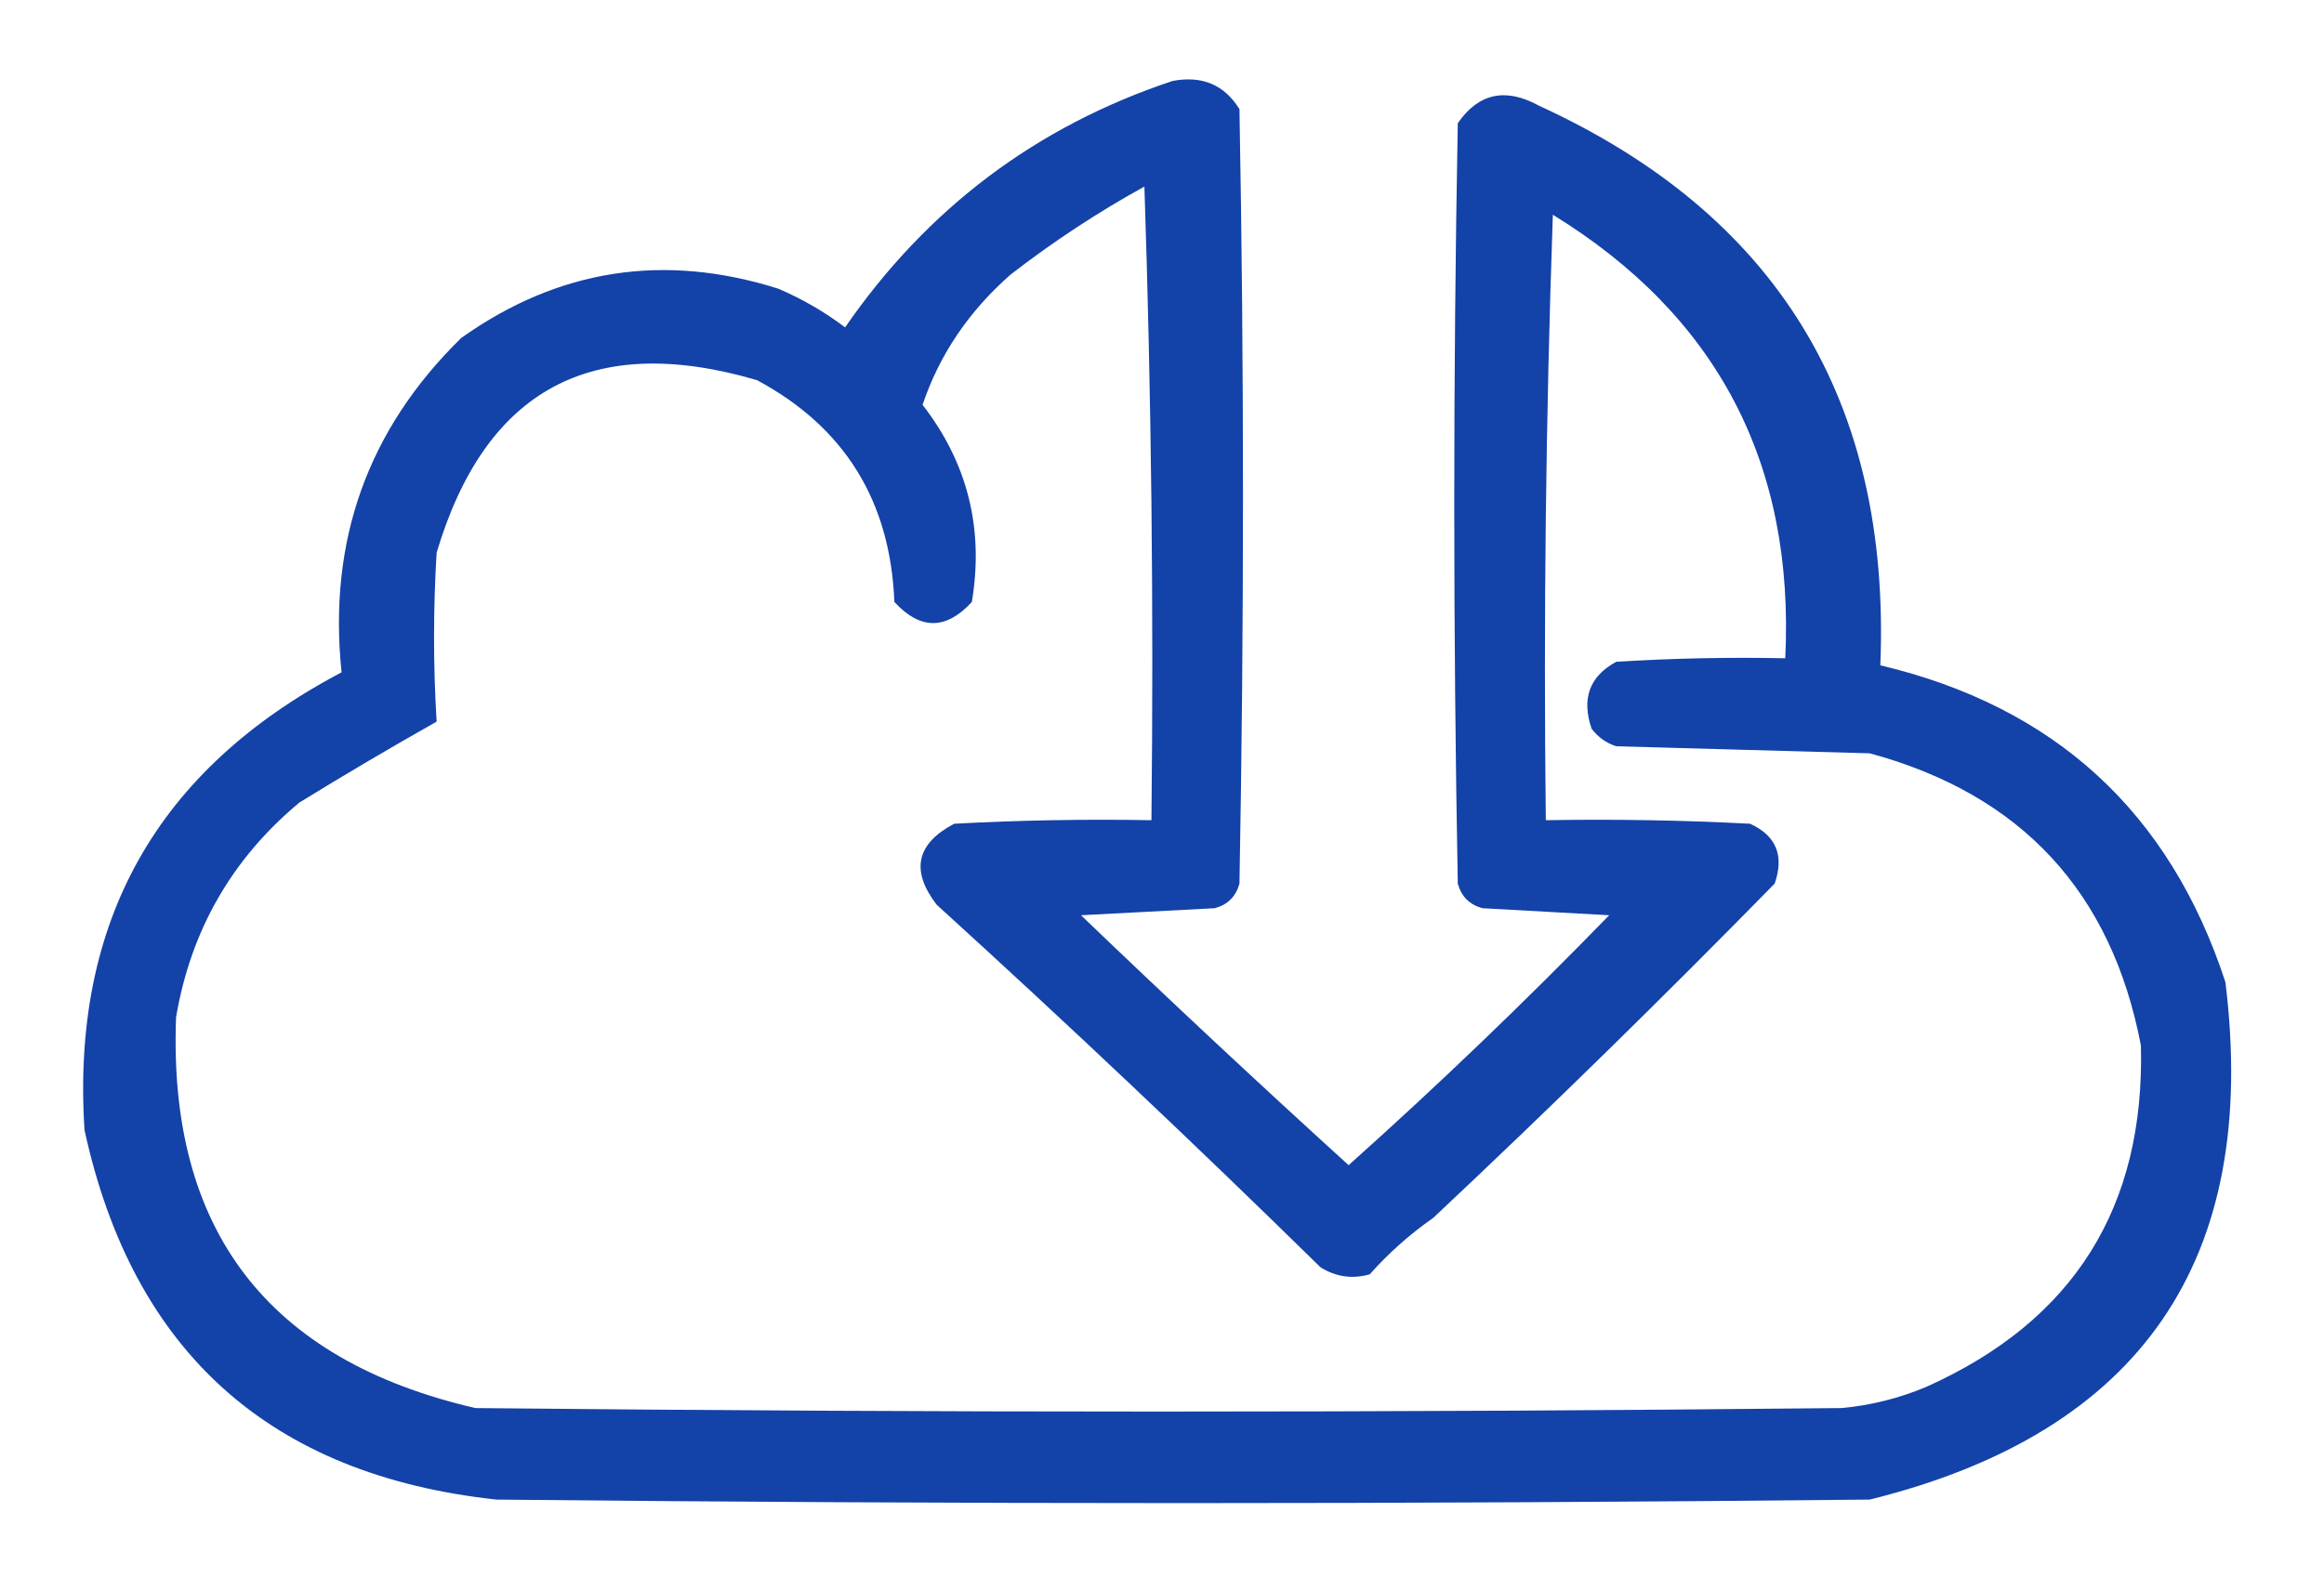 <?xml version="1.0" encoding="UTF-8"?>
<!DOCTYPE svg PUBLIC "-//W3C//DTD SVG 1.1//EN" "http://www.w3.org/Graphics/SVG/1.1/DTD/svg11.dtd">
<svg xmlns="http://www.w3.org/2000/svg" version="1.1" width="330px" height="226px" style="shape-rendering:geometricPrecision; text-rendering:geometricPrecision; image-rendering:optimizeQuality; fill-rule:evenodd; clip-rule:evenodd" xmlns:xlink="http://www.w3.org/1999/xlink">
<g><path style="opacity:0.924" fill="#0133a1" d="M 166.5,11.5 C 170.684,10.704 173.85,12.037 176,15.5C 176.667,52.167 176.667,88.833 176,125.5C 175.5,127.333 174.333,128.5 172.5,129C 166.167,129.333 159.833,129.667 153.5,130C 166.016,142.017 178.683,153.85 191.5,165.5C 204.217,154.128 216.55,142.294 228.5,130C 222.5,129.667 216.5,129.333 210.5,129C 208.667,128.5 207.5,127.333 207,125.5C 206.333,89.5 206.333,53.5 207,17.5C 209.945,13.242 213.779,12.409 218.5,15C 252.347,30.498 268.513,56.998 267,94.5C 291.78,100.377 308.113,115.377 316,139.5C 320.873,178.954 304.039,203.454 265.5,213C 200.5,213.667 135.5,213.667 70.5,213C 38.352,209.515 18.852,192.015 12,160.5C 10.097,130.975 22.264,109.309 48.5,95.5C 46.558,76.819 52.224,60.986 65.5,48C 79.279,38.211 94.279,35.877 110.5,41C 113.912,42.455 117.079,44.288 120,46.5C 131.67,29.598 147.17,17.932 166.5,11.5 Z M 162.5,26.5 C 163.498,56.329 163.831,86.329 163.5,116.5C 154.161,116.334 144.827,116.5 135.5,117C 130.112,119.832 129.279,123.665 133,128.5C 151.469,145.301 169.636,162.468 187.5,180C 189.695,181.373 192.029,181.706 194.5,181C 197.203,177.962 200.203,175.295 203.5,173C 220.025,157.474 236.192,141.641 252,125.5C 253.379,121.525 252.213,118.691 248.5,117C 238.839,116.5 229.172,116.334 219.5,116.5C 219.167,87.826 219.5,59.159 220.5,30.5C 243.847,44.855 254.847,65.855 253.5,93.5C 245.493,93.334 237.493,93.5 229.5,94C 225.708,96.053 224.542,99.219 226,103.5C 226.903,104.701 228.069,105.535 229.5,106C 241.5,106.333 253.5,106.667 265.5,107C 287,112.832 299.833,126.665 304,148.5C 304.597,171.479 294.431,187.645 273.5,197C 269.653,198.616 265.653,199.616 261.5,200C 196.833,200.667 132.167,200.667 67.5,200C 38.014,193.184 23.848,174.684 25,144.5C 27.088,132.155 32.921,121.988 42.5,114C 48.95,110.027 55.45,106.194 62,102.5C 61.512,94.531 61.512,86.531 62,78.5C 68.922,55.286 84.088,47.12 107.5,54C 119.932,60.675 126.432,71.174 127,85.5C 130.667,89.5 134.333,89.5 138,85.5C 139.733,75.098 137.399,65.764 131,57.5C 133.398,50.383 137.564,44.216 143.5,39C 149.556,34.312 155.889,30.146 162.5,26.5 Z"/></g>
</svg>
